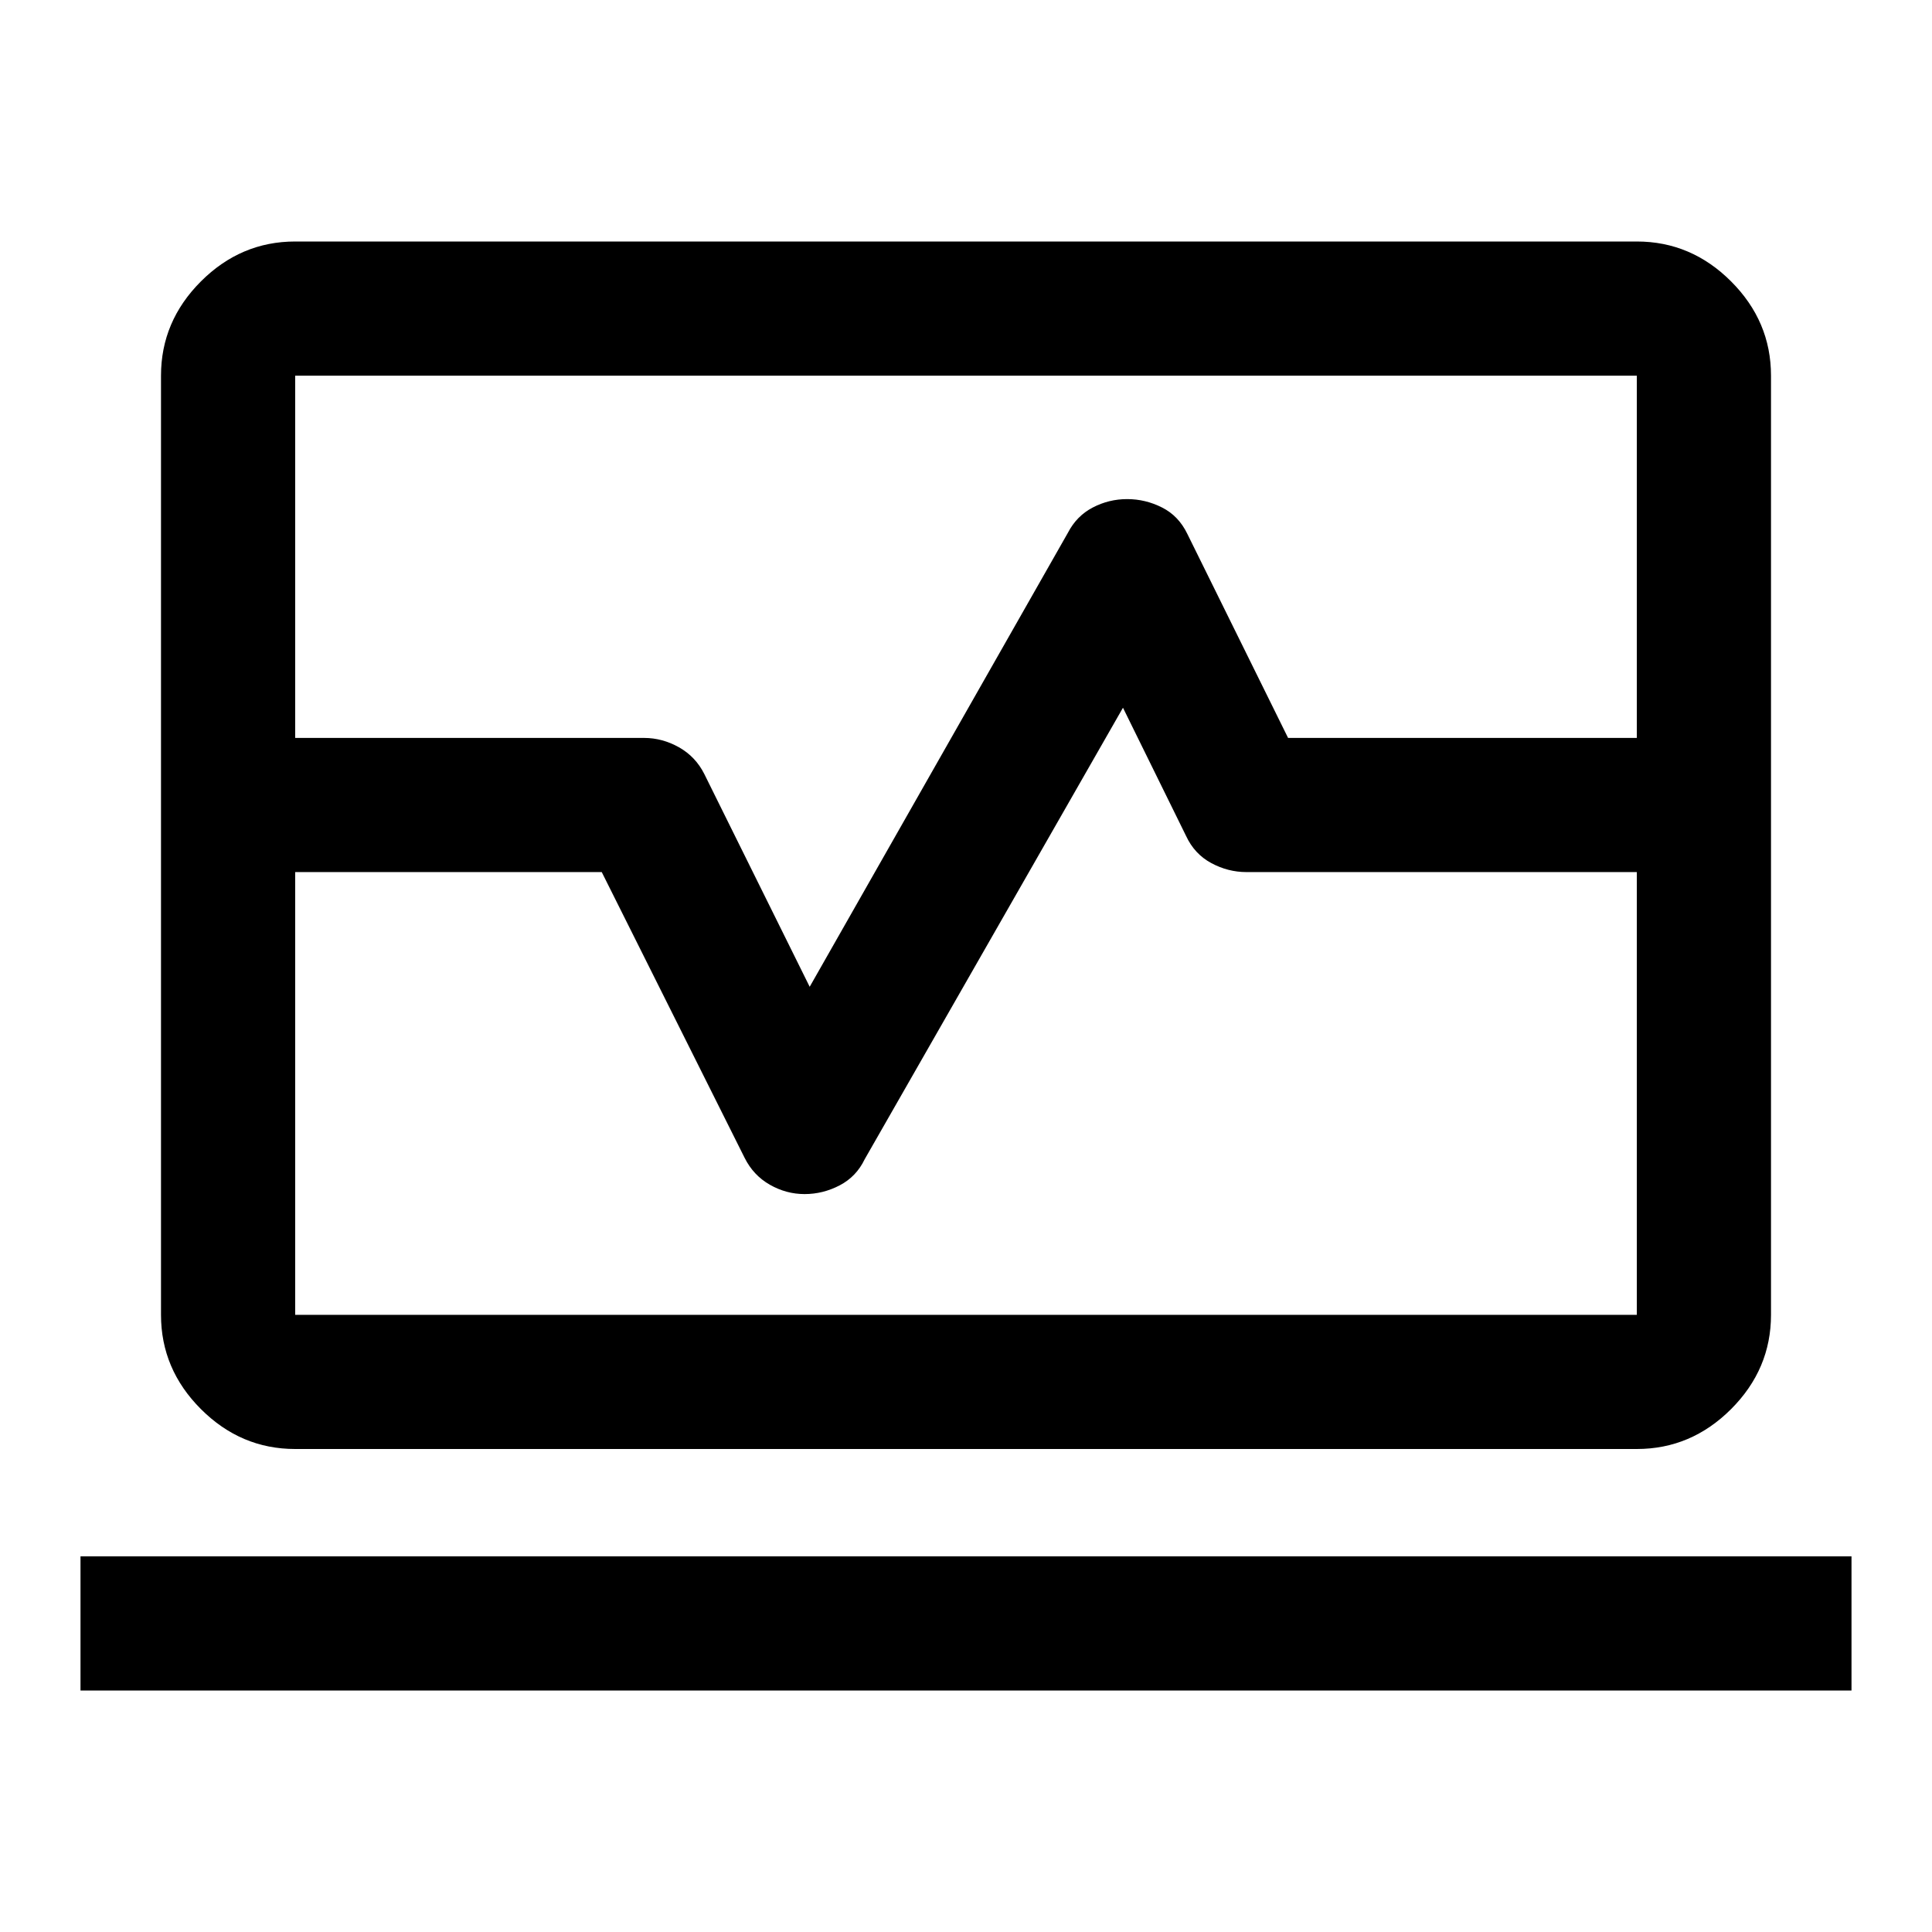 <svg xmlns="http://www.w3.org/2000/svg" height="40px" viewBox="0 -960 960 960" width="40px" fill="#000000"><path d="M80-593.33v-180q0-27 19.83-46.84Q119.67-840 146.67-840h666.66q27 0 46.84 19.83Q880-800.33 880-773.33v180h-66.67v-180H146.67v180H80ZM146.67-240q-27 0-46.84-19.83Q80-279.67 80-306.67v-220h66.67v220h666.66v-220H880v220q0 27-19.83 46.84Q840.33-240 813.33-240H146.67ZM40-120v-66.67h880V-120H40Zm440-420ZM80-526.67v-66.66h240q9.11 0 17.39 4.66 8.28 4.67 12.61 13.34l52.33 105.66 128.34-225.66q4.33-8.34 12.33-12.5 8-4.17 17.08-4.17 9.08 0 17.33 4.17 8.26 4.16 12.59 13.16l50.04 101.34H880v66.66H619.33q-9.16 0-17.5-4.5-8.33-4.5-12.5-13.5L558-608.33 429.67-384q-4.15 8.67-12.45 13-8.3 4.33-17.43 4.33-9.12 0-17.29-4.66-8.17-4.67-12.5-13.34l-71-142H80Z"/></svg>